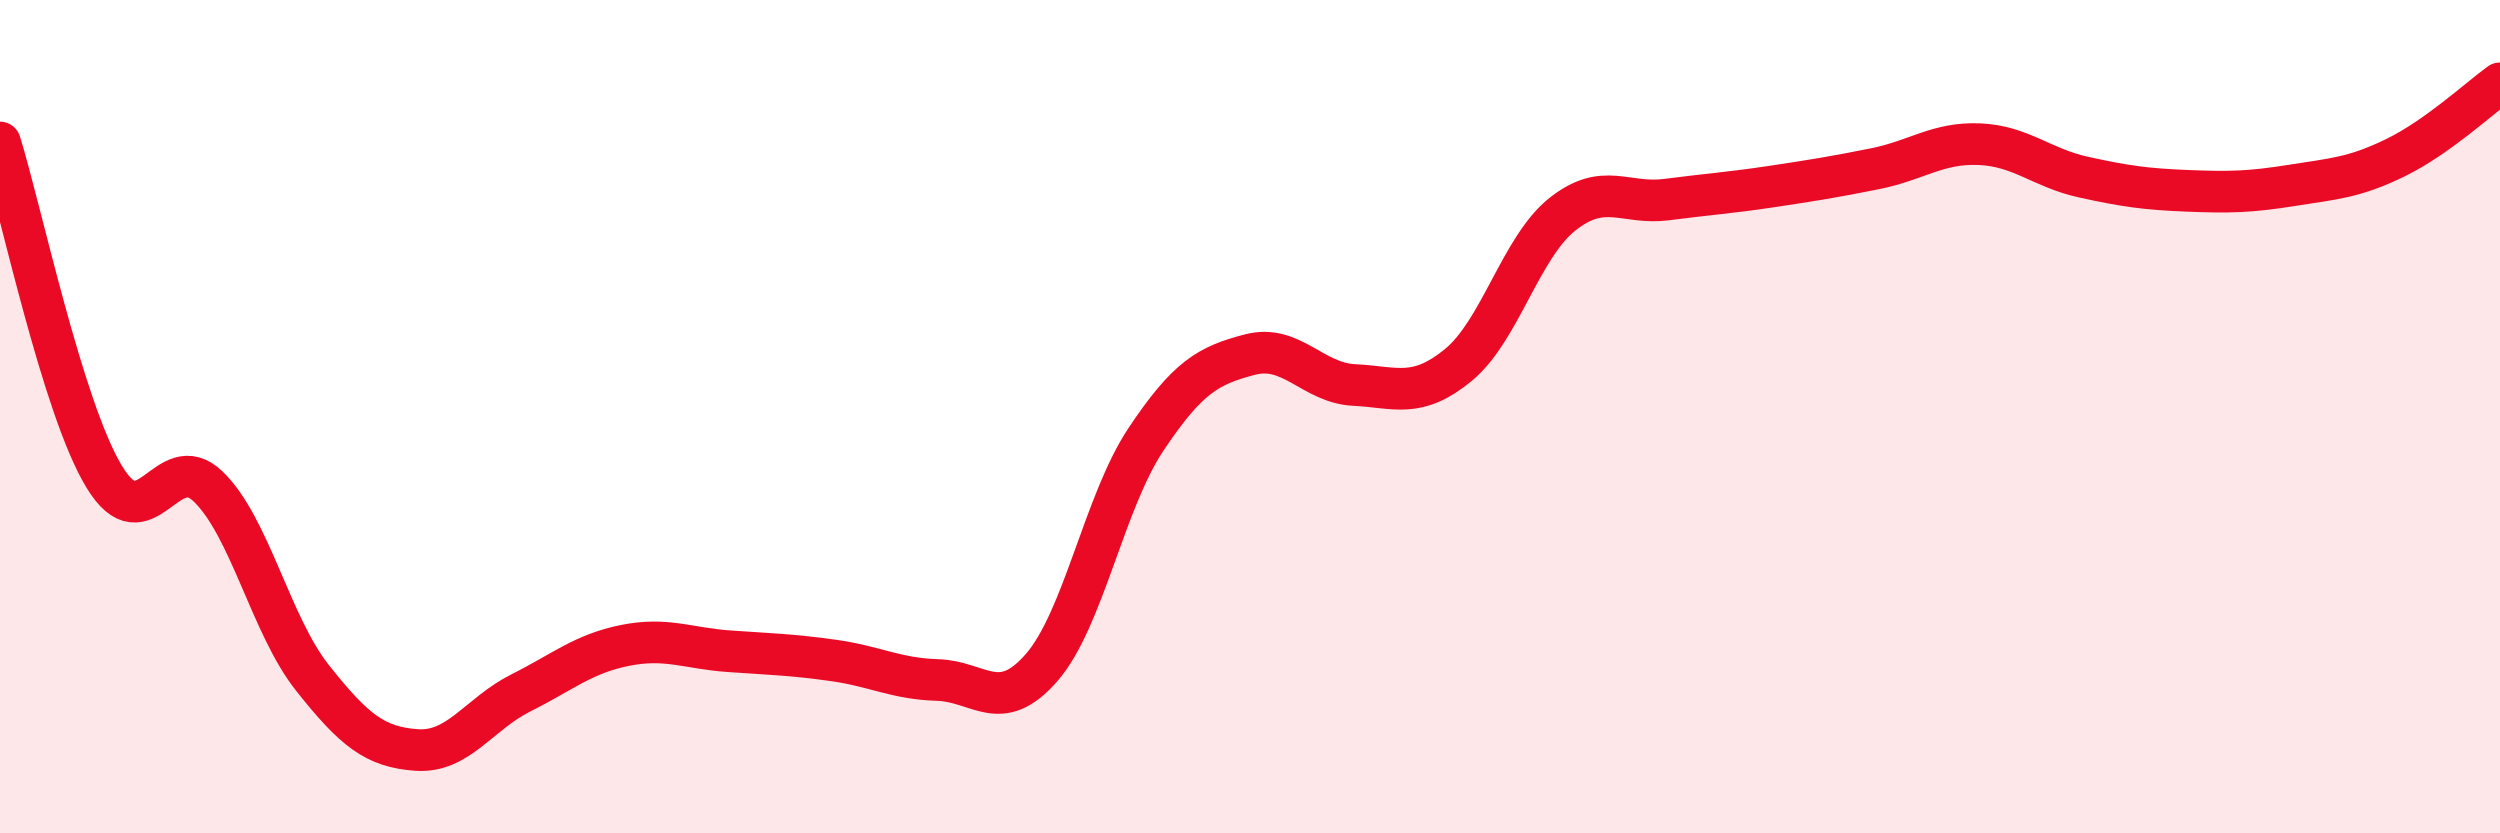 
    <svg width="60" height="20" viewBox="0 0 60 20" xmlns="http://www.w3.org/2000/svg">
      <path
        d="M 0,3.42 C 0.5,5.02 1.5,9.79 2.5,11.44 C 3.5,13.09 4,10.71 5,11.68 C 6,12.65 6.5,15.01 7.5,16.27 C 8.5,17.53 9,17.93 10,18 C 11,18.07 11.5,17.13 12.5,16.63 C 13.5,16.13 14,15.69 15,15.49 C 16,15.29 16.5,15.56 17.5,15.63 C 18.5,15.7 19,15.71 20,15.85 C 21,15.99 21.5,16.29 22.5,16.32 C 23.5,16.35 24,17.17 25,16.02 C 26,14.87 26.5,12.05 27.5,10.55 C 28.5,9.05 29,8.77 30,8.51 C 31,8.25 31.5,9.19 32.5,9.24 C 33.5,9.29 34,9.58 35,8.76 C 36,7.94 36.5,5.93 37.5,5.14 C 38.5,4.35 39,4.92 40,4.79 C 41,4.66 41.5,4.63 42.5,4.48 C 43.5,4.33 44,4.25 45,4.05 C 46,3.85 46.5,3.42 47.5,3.46 C 48.5,3.5 49,4.03 50,4.25 C 51,4.47 51.5,4.54 52.5,4.58 C 53.5,4.62 54,4.61 55,4.45 C 56,4.29 56.5,4.27 57.5,3.78 C 58.5,3.29 59.5,2.36 60,2L60 20L0 20Z"
        fill="#EB0A25"
        opacity="0.1"
        stroke-linecap="round"
        stroke-linejoin="round"
      />
      <path
        d="M 0,3.42 C 0.5,5.02 1.5,9.79 2.5,11.44 C 3.5,13.09 4,10.71 5,11.68 C 6,12.65 6.5,15.01 7.5,16.27 C 8.5,17.53 9,17.93 10,18 C 11,18.07 11.5,17.13 12.5,16.63 C 13.5,16.13 14,15.69 15,15.49 C 16,15.29 16.5,15.56 17.5,15.63 C 18.5,15.7 19,15.71 20,15.85 C 21,15.99 21.5,16.29 22.5,16.32 C 23.5,16.35 24,17.17 25,16.02 C 26,14.87 26.5,12.05 27.5,10.55 C 28.5,9.05 29,8.77 30,8.51 C 31,8.25 31.5,9.19 32.5,9.24 C 33.5,9.29 34,9.58 35,8.76 C 36,7.94 36.5,5.93 37.5,5.14 C 38.5,4.35 39,4.92 40,4.79 C 41,4.66 41.5,4.63 42.5,4.48 C 43.5,4.33 44,4.25 45,4.05 C 46,3.85 46.5,3.42 47.5,3.46 C 48.5,3.5 49,4.03 50,4.25 C 51,4.47 51.5,4.54 52.5,4.58 C 53.5,4.62 54,4.61 55,4.45 C 56,4.29 56.5,4.27 57.5,3.78 C 58.5,3.29 59.5,2.36 60,2"
        stroke="#EB0A25"
        stroke-width="1"
        fill="none"
        stroke-linecap="round"
        stroke-linejoin="round"
      />
    </svg>
  